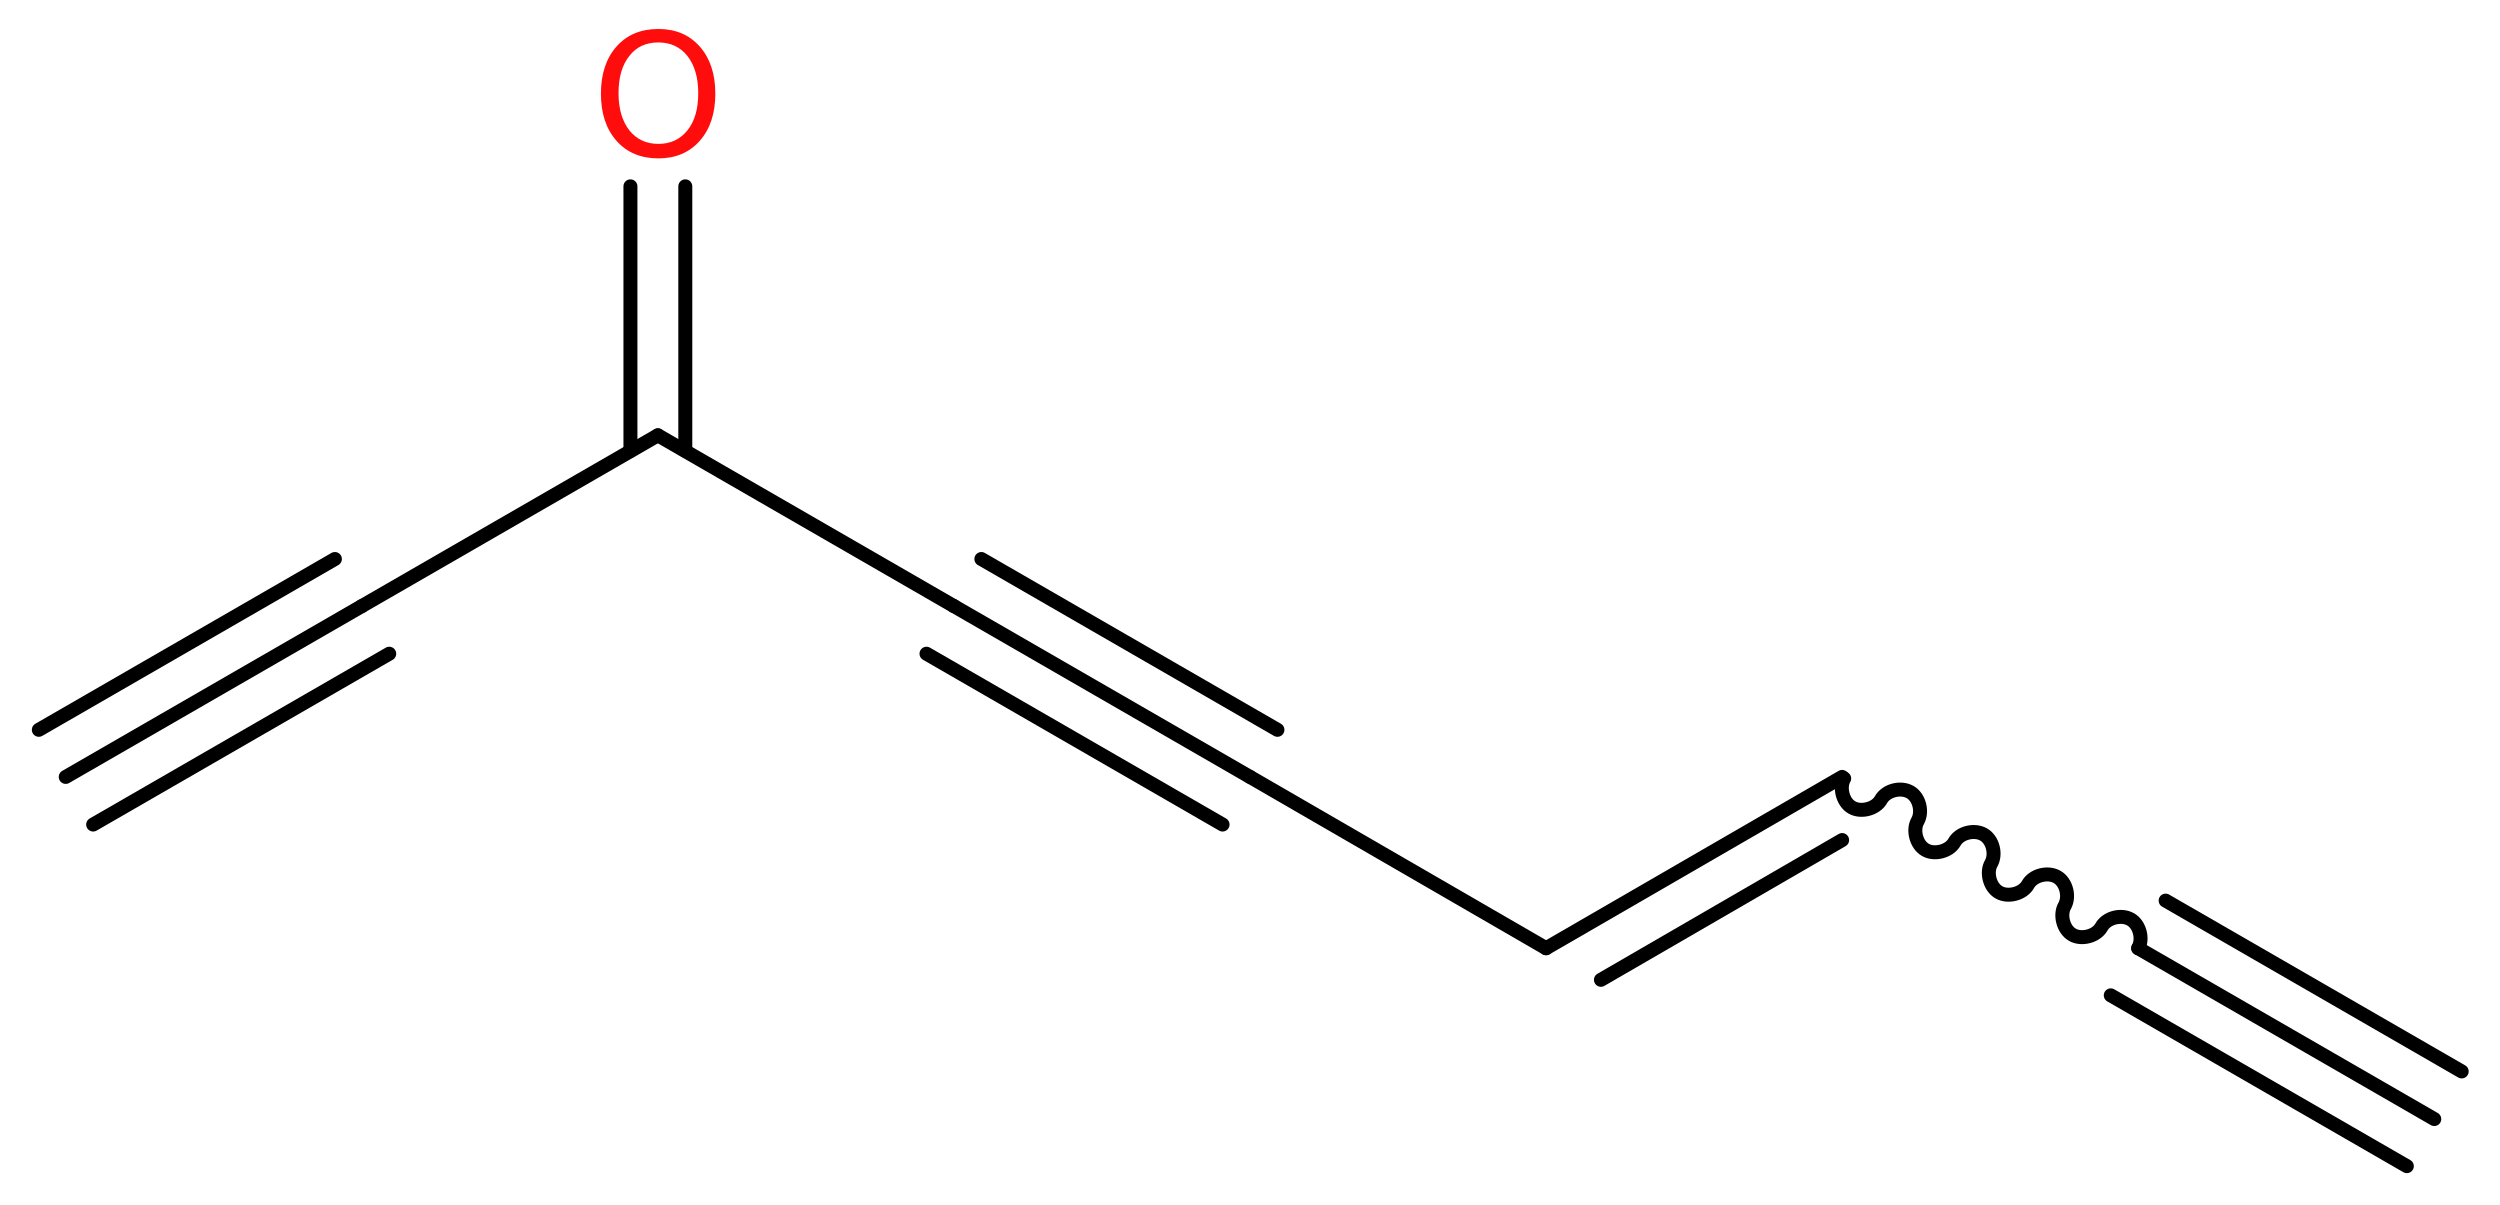 <?xml version='1.0' encoding='UTF-8'?>
<!DOCTYPE svg PUBLIC "-//W3C//DTD SVG 1.1//EN" "http://www.w3.org/Graphics/SVG/1.1/DTD/svg11.dtd">
<svg version='1.2' xmlns='http://www.w3.org/2000/svg' xmlns:xlink='http://www.w3.org/1999/xlink' width='48.3mm' height='23.28mm' viewBox='0 0 48.3 23.28'>
  <desc>Generated by the Chemistry Development Kit (http://github.com/cdk)</desc>
  <g stroke-linecap='round' stroke-linejoin='round' stroke='#000000' stroke-width='.27' fill='#FF0D0D'>
    <rect x='.0' y='.0' width='49.0' height='24.0' fill='#FFFFFF' stroke='none'/>
    <g id='mol1' class='mol'>
      <g id='mol1bnd1' class='bond'>
        <line x1='47.03' y1='21.62' x2='41.31' y2='18.32'/>
        <line x1='46.5' y1='22.53' x2='40.78' y2='19.23'/>
        <line x1='47.56' y1='20.7' x2='41.84' y2='17.4'/>
      </g>
      <path id='mol1bnd2' class='bond' d='M41.31 18.32c.1 -.18 .03 -.46 -.15 -.56c-.18 -.1 -.46 -.03 -.56 .15c-.1 .18 -.39 .25 -.56 .15c-.18 -.1 -.25 -.39 -.15 -.56c.1 -.18 .03 -.46 -.15 -.56c-.18 -.1 -.46 -.03 -.56 .15c-.1 .18 -.39 .25 -.56 .15c-.18 -.1 -.25 -.39 -.15 -.56c.1 -.18 .03 -.46 -.15 -.56c-.18 -.1 -.46 -.03 -.56 .15c-.1 .18 -.39 .25 -.56 .15c-.18 -.1 -.25 -.39 -.15 -.56c.1 -.18 .03 -.46 -.15 -.56c-.18 -.1 -.46 -.03 -.56 .15c-.1 .18 -.39 .25 -.56 .15c-.18 -.1 -.25 -.39 -.15 -.56' fill='none' stroke='#000000' stroke-width='.27'/>
      <g id='mol1bnd3' class='bond'>
        <line x1='35.59' y1='15.01' x2='29.87' y2='18.32'/>
        <line x1='35.59' y1='16.23' x2='30.93' y2='18.93'/>
      </g>
      <line id='mol1bnd4' class='bond' x1='29.87' y1='18.32' x2='24.15' y2='15.01'/>
      <g id='mol1bnd5' class='bond'>
        <line x1='24.15' y1='15.01' x2='18.43' y2='11.71'/>
        <line x1='23.62' y1='15.93' x2='17.9' y2='12.63'/>
        <line x1='24.68' y1='14.1' x2='18.96' y2='10.8'/>
      </g>
      <line id='mol1bnd6' class='bond' x1='18.43' y1='11.71' x2='12.71' y2='8.41'/>
      <g id='mol1bnd7' class='bond'>
        <line x1='12.18' y1='8.71' x2='12.18' y2='3.6'/>
        <line x1='13.24' y1='8.71' x2='13.24' y2='3.6'/>
      </g>
      <line id='mol1bnd8' class='bond' x1='12.71' y1='8.41' x2='6.99' y2='11.71'/>
      <g id='mol1bnd9' class='bond'>
        <line x1='6.99' y1='11.71' x2='1.27' y2='15.01'/>
        <line x1='7.52' y1='12.63' x2='1.8' y2='15.93'/>
        <line x1='6.47' y1='10.8' x2='.75' y2='14.1'/>
      </g>
      <path id='mol1atm8' class='atom' d='M12.72 .82q-.36 .0 -.56 .26q-.21 .26 -.21 .72q.0 .45 .21 .72q.21 .26 .56 .26q.35 .0 .56 -.26q.21 -.26 .21 -.72q.0 -.45 -.21 -.72q-.21 -.26 -.56 -.26zM12.72 .56q.5 .0 .8 .34q.3 .34 .3 .91q.0 .57 -.3 .91q-.3 .34 -.8 .34q-.51 .0 -.81 -.34q-.3 -.34 -.3 -.91q.0 -.57 .3 -.91q.3 -.34 .81 -.34z' stroke='none'/>
    </g>
  </g>
</svg>
